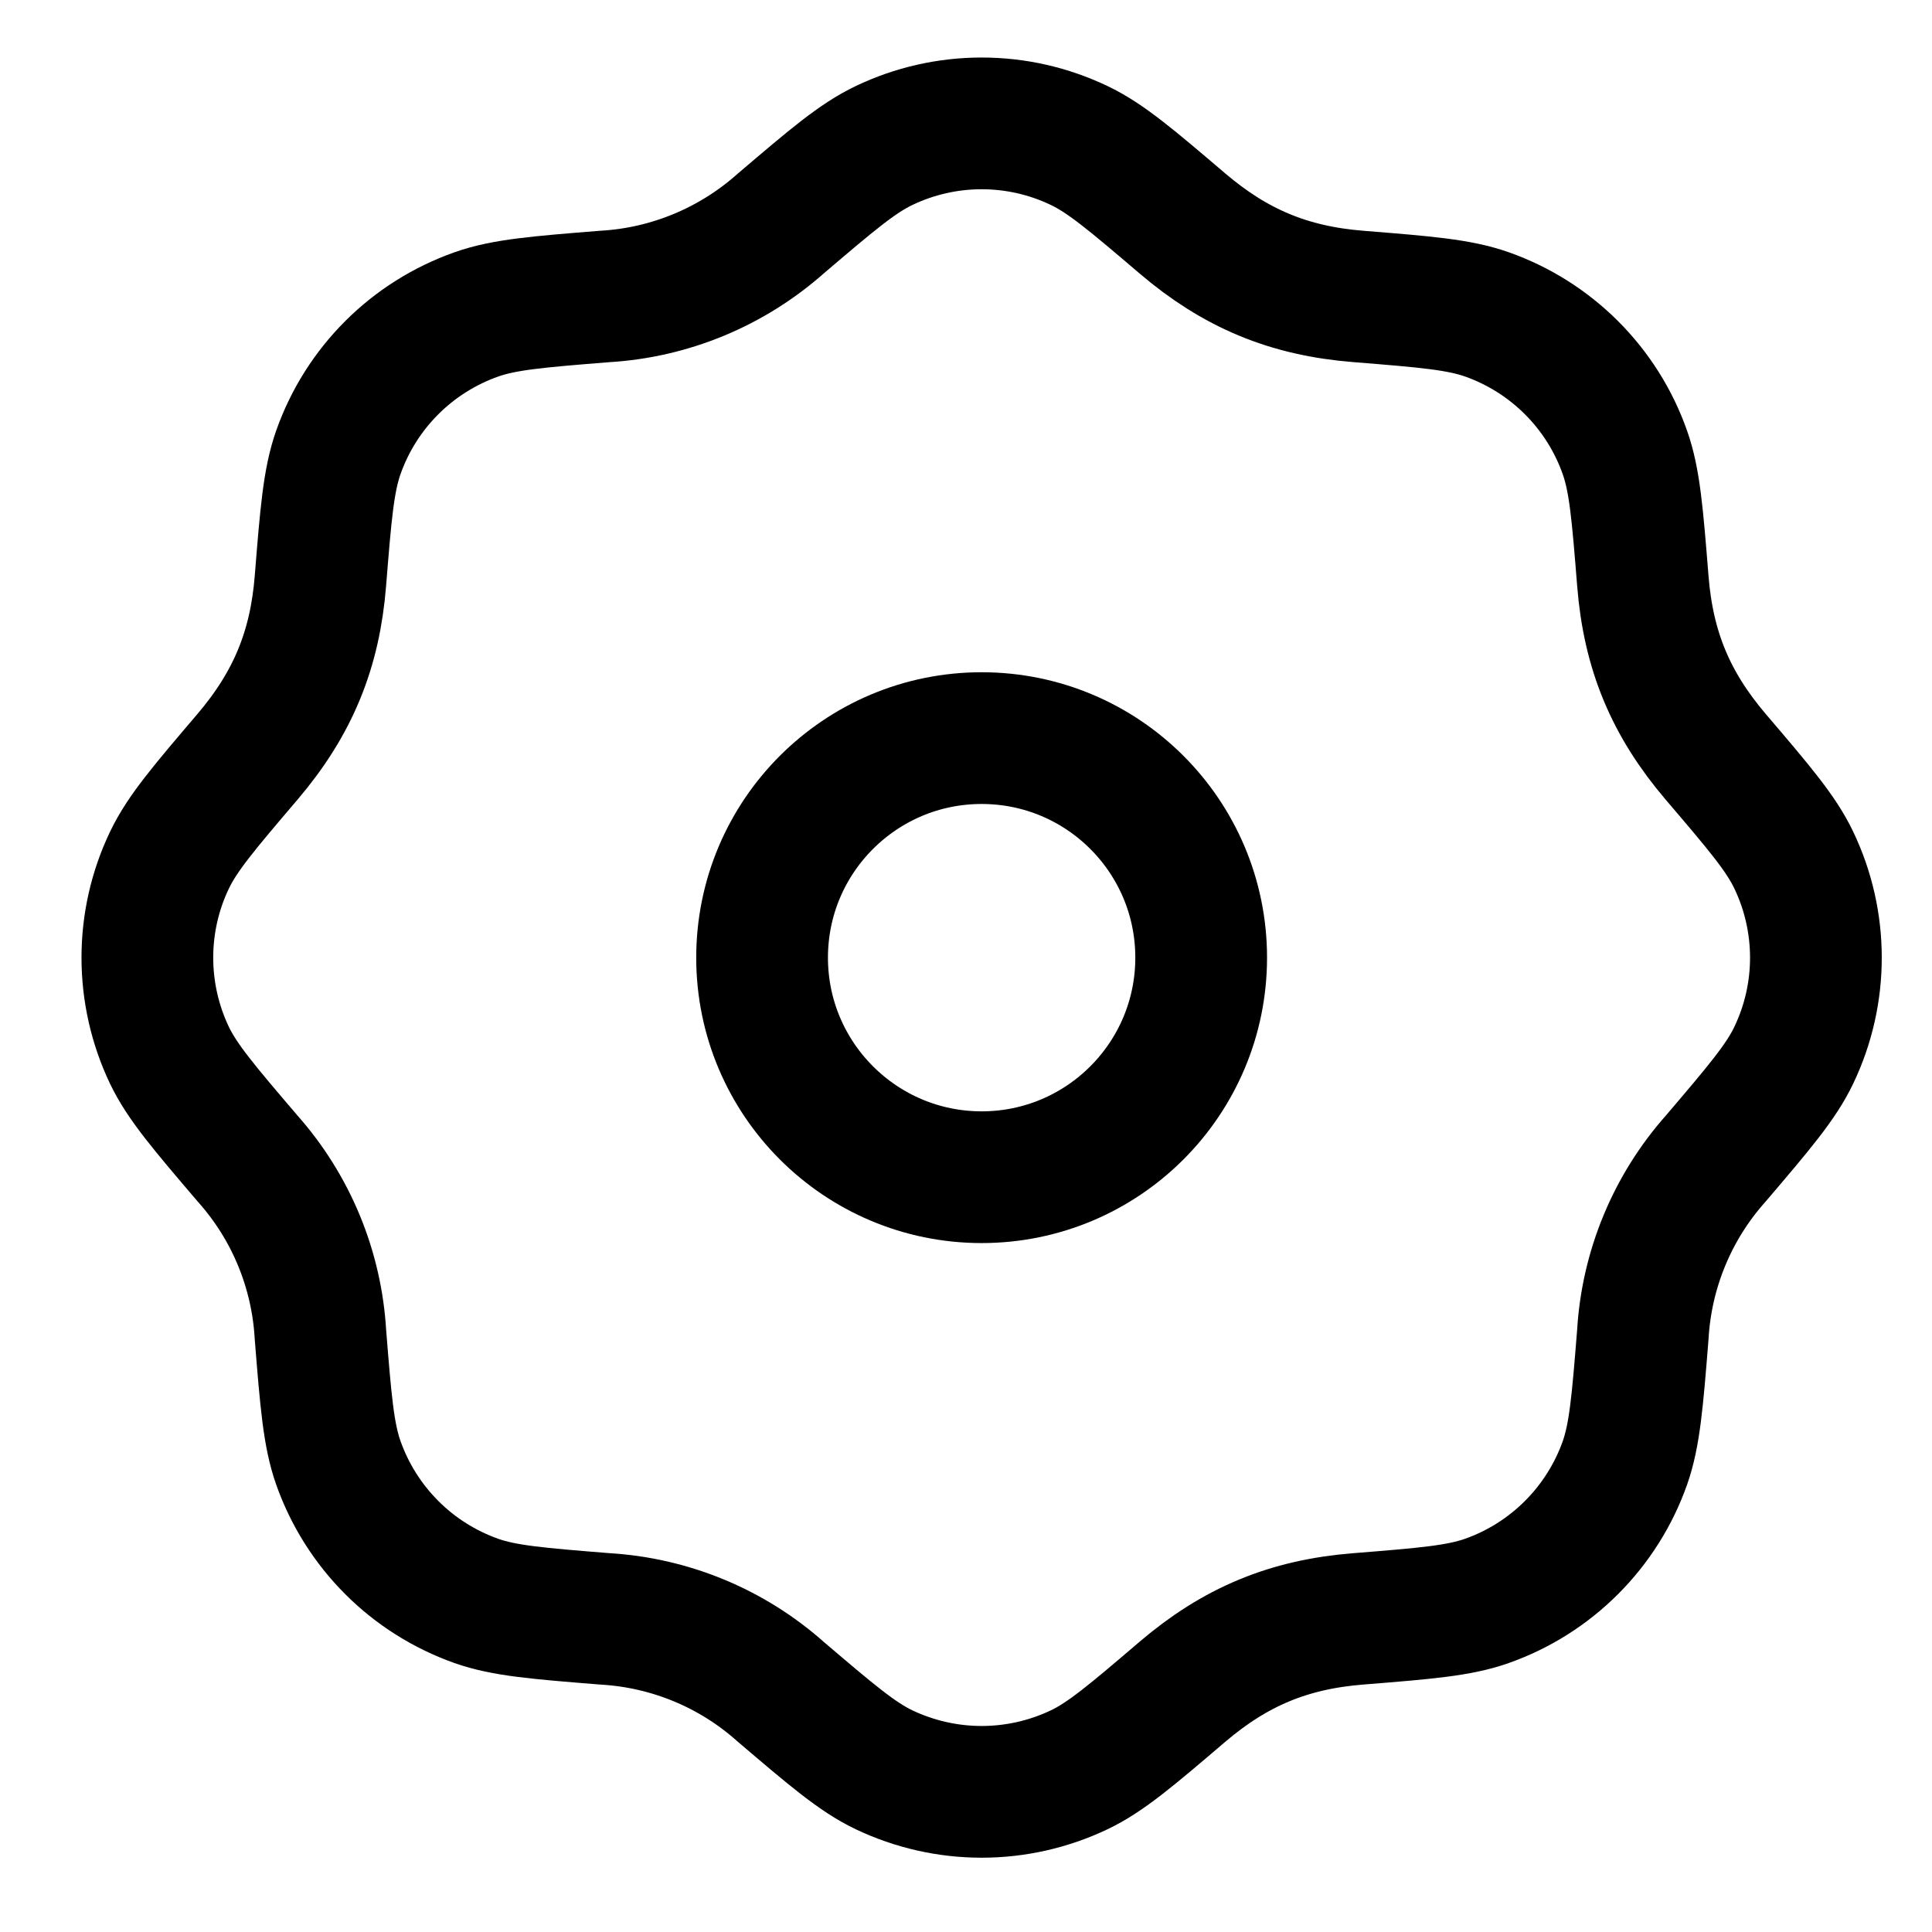 <svg width="22" height="22" viewBox="0 0 22 22" fill="none" xmlns="http://www.w3.org/2000/svg">
<path d="M11.178 8.405C12.559 8.405 13.678 9.524 13.678 10.905C13.678 12.285 12.559 13.405 11.178 13.405C9.798 13.405 8.678 12.285 8.678 10.905C8.678 9.524 9.798 8.405 11.178 8.405Z" stroke="black" stroke-width="1.5" stroke-linecap="round" stroke-linejoin="round"/>
<path d="M8.891 2.545C9.472 2.05 9.763 1.802 10.067 1.657C10.414 1.491 10.794 1.405 11.178 1.405C11.563 1.405 11.942 1.491 12.289 1.657C12.593 1.802 12.884 2.05 13.465 2.545C14.064 3.055 14.672 3.313 15.472 3.376C16.233 3.437 16.614 3.468 16.932 3.58C17.666 3.84 18.244 4.417 18.503 5.152C18.615 5.469 18.646 5.85 18.707 6.612C18.77 7.412 19.027 8.019 19.537 8.618C20.033 9.199 20.281 9.49 20.426 9.794C20.762 10.497 20.762 11.314 20.426 12.016C20.281 12.32 20.033 12.611 19.538 13.192C19.043 13.748 18.75 14.455 18.707 15.199C18.646 15.96 18.615 16.341 18.503 16.659C18.375 17.021 18.167 17.35 17.895 17.622C17.623 17.894 17.294 18.102 16.931 18.23C16.614 18.342 16.233 18.373 15.471 18.434C14.671 18.497 14.064 18.754 13.465 19.264C12.884 19.76 12.593 20.008 12.289 20.153C11.942 20.318 11.563 20.404 11.178 20.404C10.794 20.404 10.414 20.318 10.067 20.153C9.763 20.008 9.472 19.76 8.891 19.265C8.335 18.769 7.628 18.477 6.884 18.434C6.123 18.373 5.742 18.342 5.424 18.23C5.062 18.101 4.732 17.894 4.461 17.622C4.189 17.35 3.981 17.02 3.853 16.658C3.741 16.341 3.71 15.96 3.649 15.198C3.606 14.454 3.314 13.748 2.819 13.192C2.323 12.611 2.075 12.32 1.929 12.016C1.764 11.669 1.678 11.289 1.678 10.905C1.678 10.52 1.764 10.14 1.93 9.794C2.075 9.49 2.323 9.199 2.818 8.618C3.338 8.007 3.587 7.395 3.649 6.611C3.71 5.85 3.741 5.469 3.853 5.151C3.981 4.788 4.189 4.459 4.461 4.187C4.733 3.915 5.063 3.708 5.425 3.58C5.742 3.468 6.123 3.437 6.885 3.376C7.628 3.333 8.335 3.039 8.891 2.545Z" stroke="black" stroke-width="1.5" stroke-linecap="round" stroke-linejoin="round"/>
</svg>
